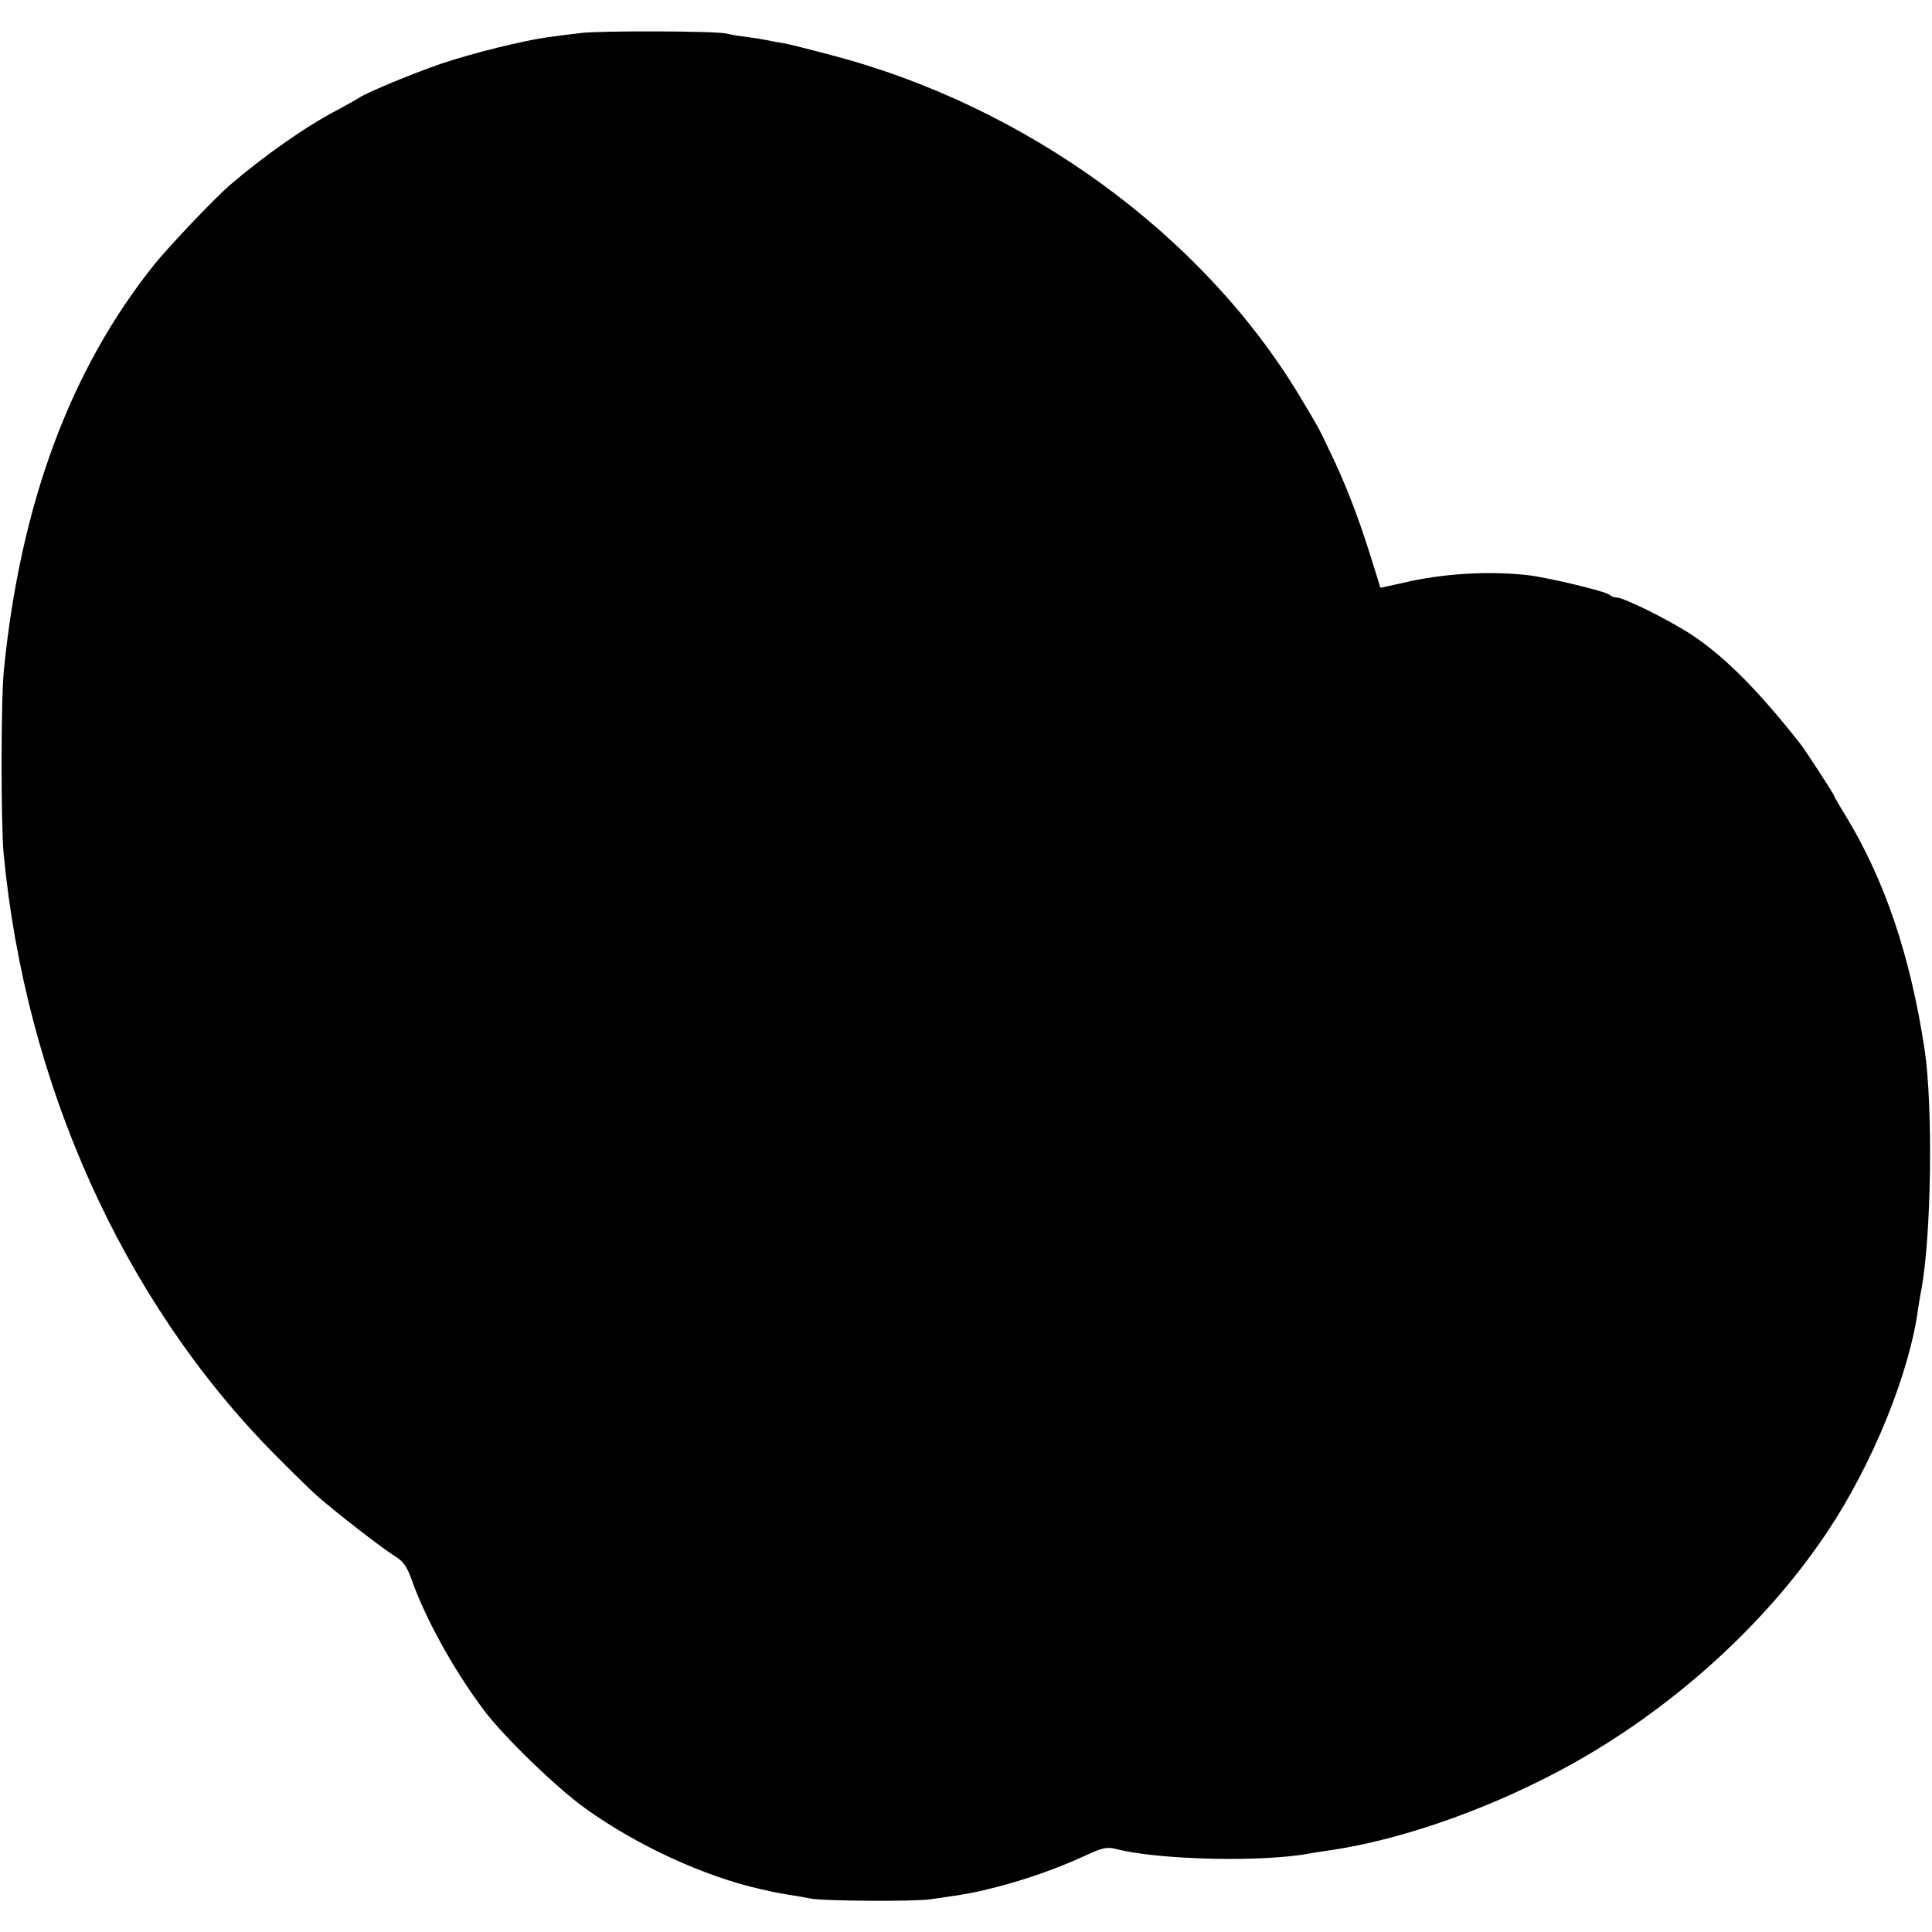 <?xml version="1.0" standalone="no"?>
<!DOCTYPE svg PUBLIC "-//W3C//DTD SVG 20010904//EN"
 "http://www.w3.org/TR/2001/REC-SVG-20010904/DTD/svg10.dtd">
<svg version="1.0" xmlns="http://www.w3.org/2000/svg"
 width="650pt" height="650pt" viewBox="0 0 650 650"
 preserveAspectRatio="xMidYMid meet">
<g transform="translate(0,650) scale(0.1,-0.1)"
fill="#000000" stroke="none">
<path d="M1955 6389 c-33 -4 -82 -10 -110 -14 -82 -11 -253 -53 -363 -90 -95
-33 -253 -98 -277 -116 -6 -4 -37 -21 -68 -38 -106 -55 -246 -153 -364 -254
-51 -44 -203 -204 -254 -267 -283 -354 -450 -805 -506 -1365 -10 -99 -10 -514
-1 -615 74 -778 401 -1505 909 -2020 57 -58 123 -122 145 -142 59 -52 223
-180 265 -205 26 -16 39 -36 53 -75 46 -132 144 -309 245 -443 67 -89 246
-262 340 -329 174 -125 400 -229 591 -272 19 -4 37 -8 40 -9 3 -1 28 -5 55
-10 28 -4 59 -10 70 -12 36 -9 349 -11 405 -3 126 18 148 22 222 41 98 25 203
62 295 104 60 28 77 32 105 25 143 -38 502 -46 658 -15 13 2 42 7 65 10 226
33 502 127 750 256 367 190 704 487 922 814 155 232 279 540 307 757 2 12 6
39 10 58 34 182 40 616 11 810 -48 315 -134 570 -267 788 -21 34 -38 64 -38
66 0 4 -95 150 -111 171 -140 178 -252 292 -364 367 -73 49 -232 128 -257 128
-8 0 -18 4 -23 9 -14 12 -207 58 -275 66 -136 15 -290 5 -420 -26 -41 -9 -75
-17 -76 -16 0 1 -17 56 -38 122 -40 126 -83 237 -136 345 -35 74 -32 68 -96
175 -326 544 -922 979 -1579 1150 -71 19 -143 37 -160 40 -16 2 -41 7 -55 10
-14 3 -45 8 -70 11 -25 3 -54 8 -65 11 -35 9 -427 10 -490 2z"/>
</g>
</svg>
